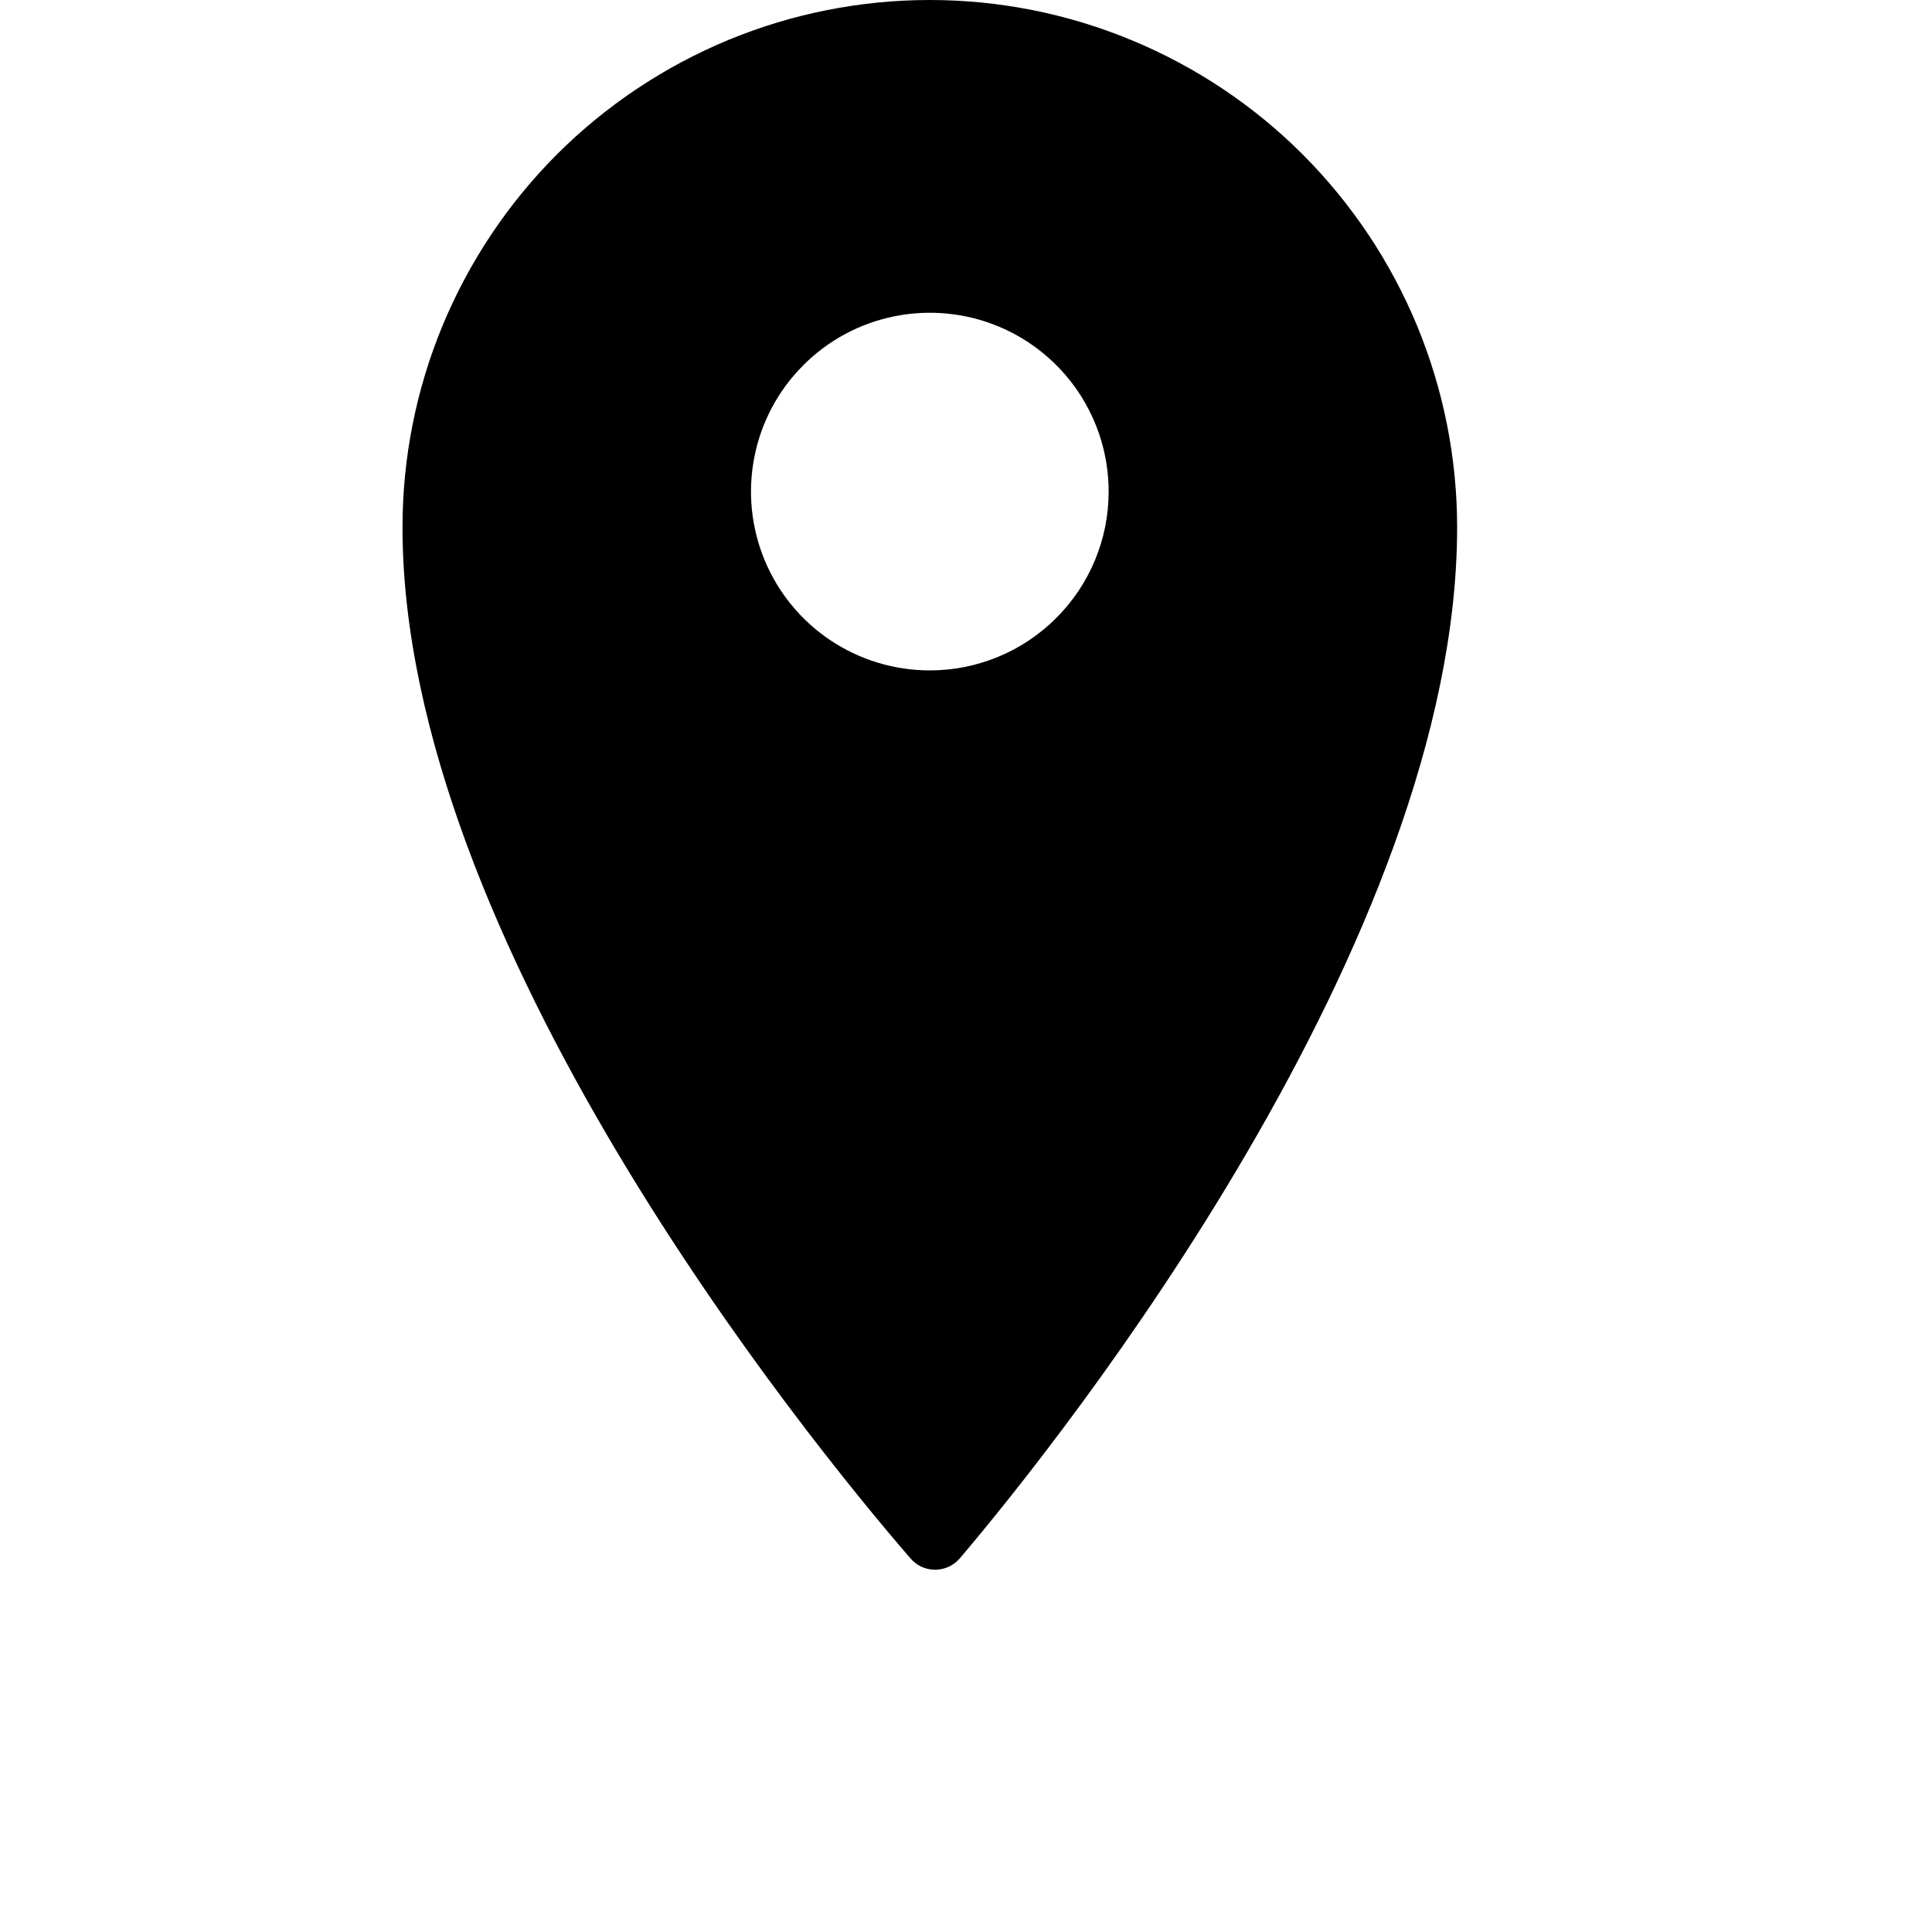 <?xml version="1.0" encoding="UTF-8"?> <svg xmlns="http://www.w3.org/2000/svg" width="24" height="24" viewBox="0 0 24 24" fill="none"><path d="M11.55 1.90872e-08C10.69 -6.56508e-05 9.838 0.169 9.044 0.498C8.249 0.828 7.527 1.31 6.918 1.918C6.31 2.527 5.828 3.249 5.498 4.044C5.169 4.838 5 5.69 5 6.551C5 11.677 10.001 17.846 11.312 19.361C11.382 19.442 11.481 19.491 11.588 19.499C11.695 19.506 11.8 19.471 11.881 19.401L11.921 19.361C13.214 17.84 18.101 11.677 18.101 6.55C18.101 5.69 17.931 4.838 17.602 4.043C17.273 3.249 16.79 2.527 16.182 1.918C15.574 1.31 14.852 0.828 14.057 0.499C13.262 0.169 12.411 1.90872e-08 11.55 1.90872e-08ZM11.55 8.328C11.111 8.328 10.682 8.198 10.316 7.954C9.951 7.71 9.666 7.363 9.498 6.957C9.33 6.551 9.286 6.104 9.372 5.673C9.457 5.242 9.669 4.846 9.98 4.536C10.29 4.225 10.686 4.013 11.117 3.928C11.548 3.842 11.995 3.886 12.401 4.054C12.807 4.222 13.153 4.507 13.398 4.872C13.642 5.238 13.772 5.667 13.772 6.106V6.112C13.771 6.7 13.536 7.264 13.119 7.679C12.703 8.095 12.139 8.328 11.55 8.328Z" fill="black"></path></svg> 